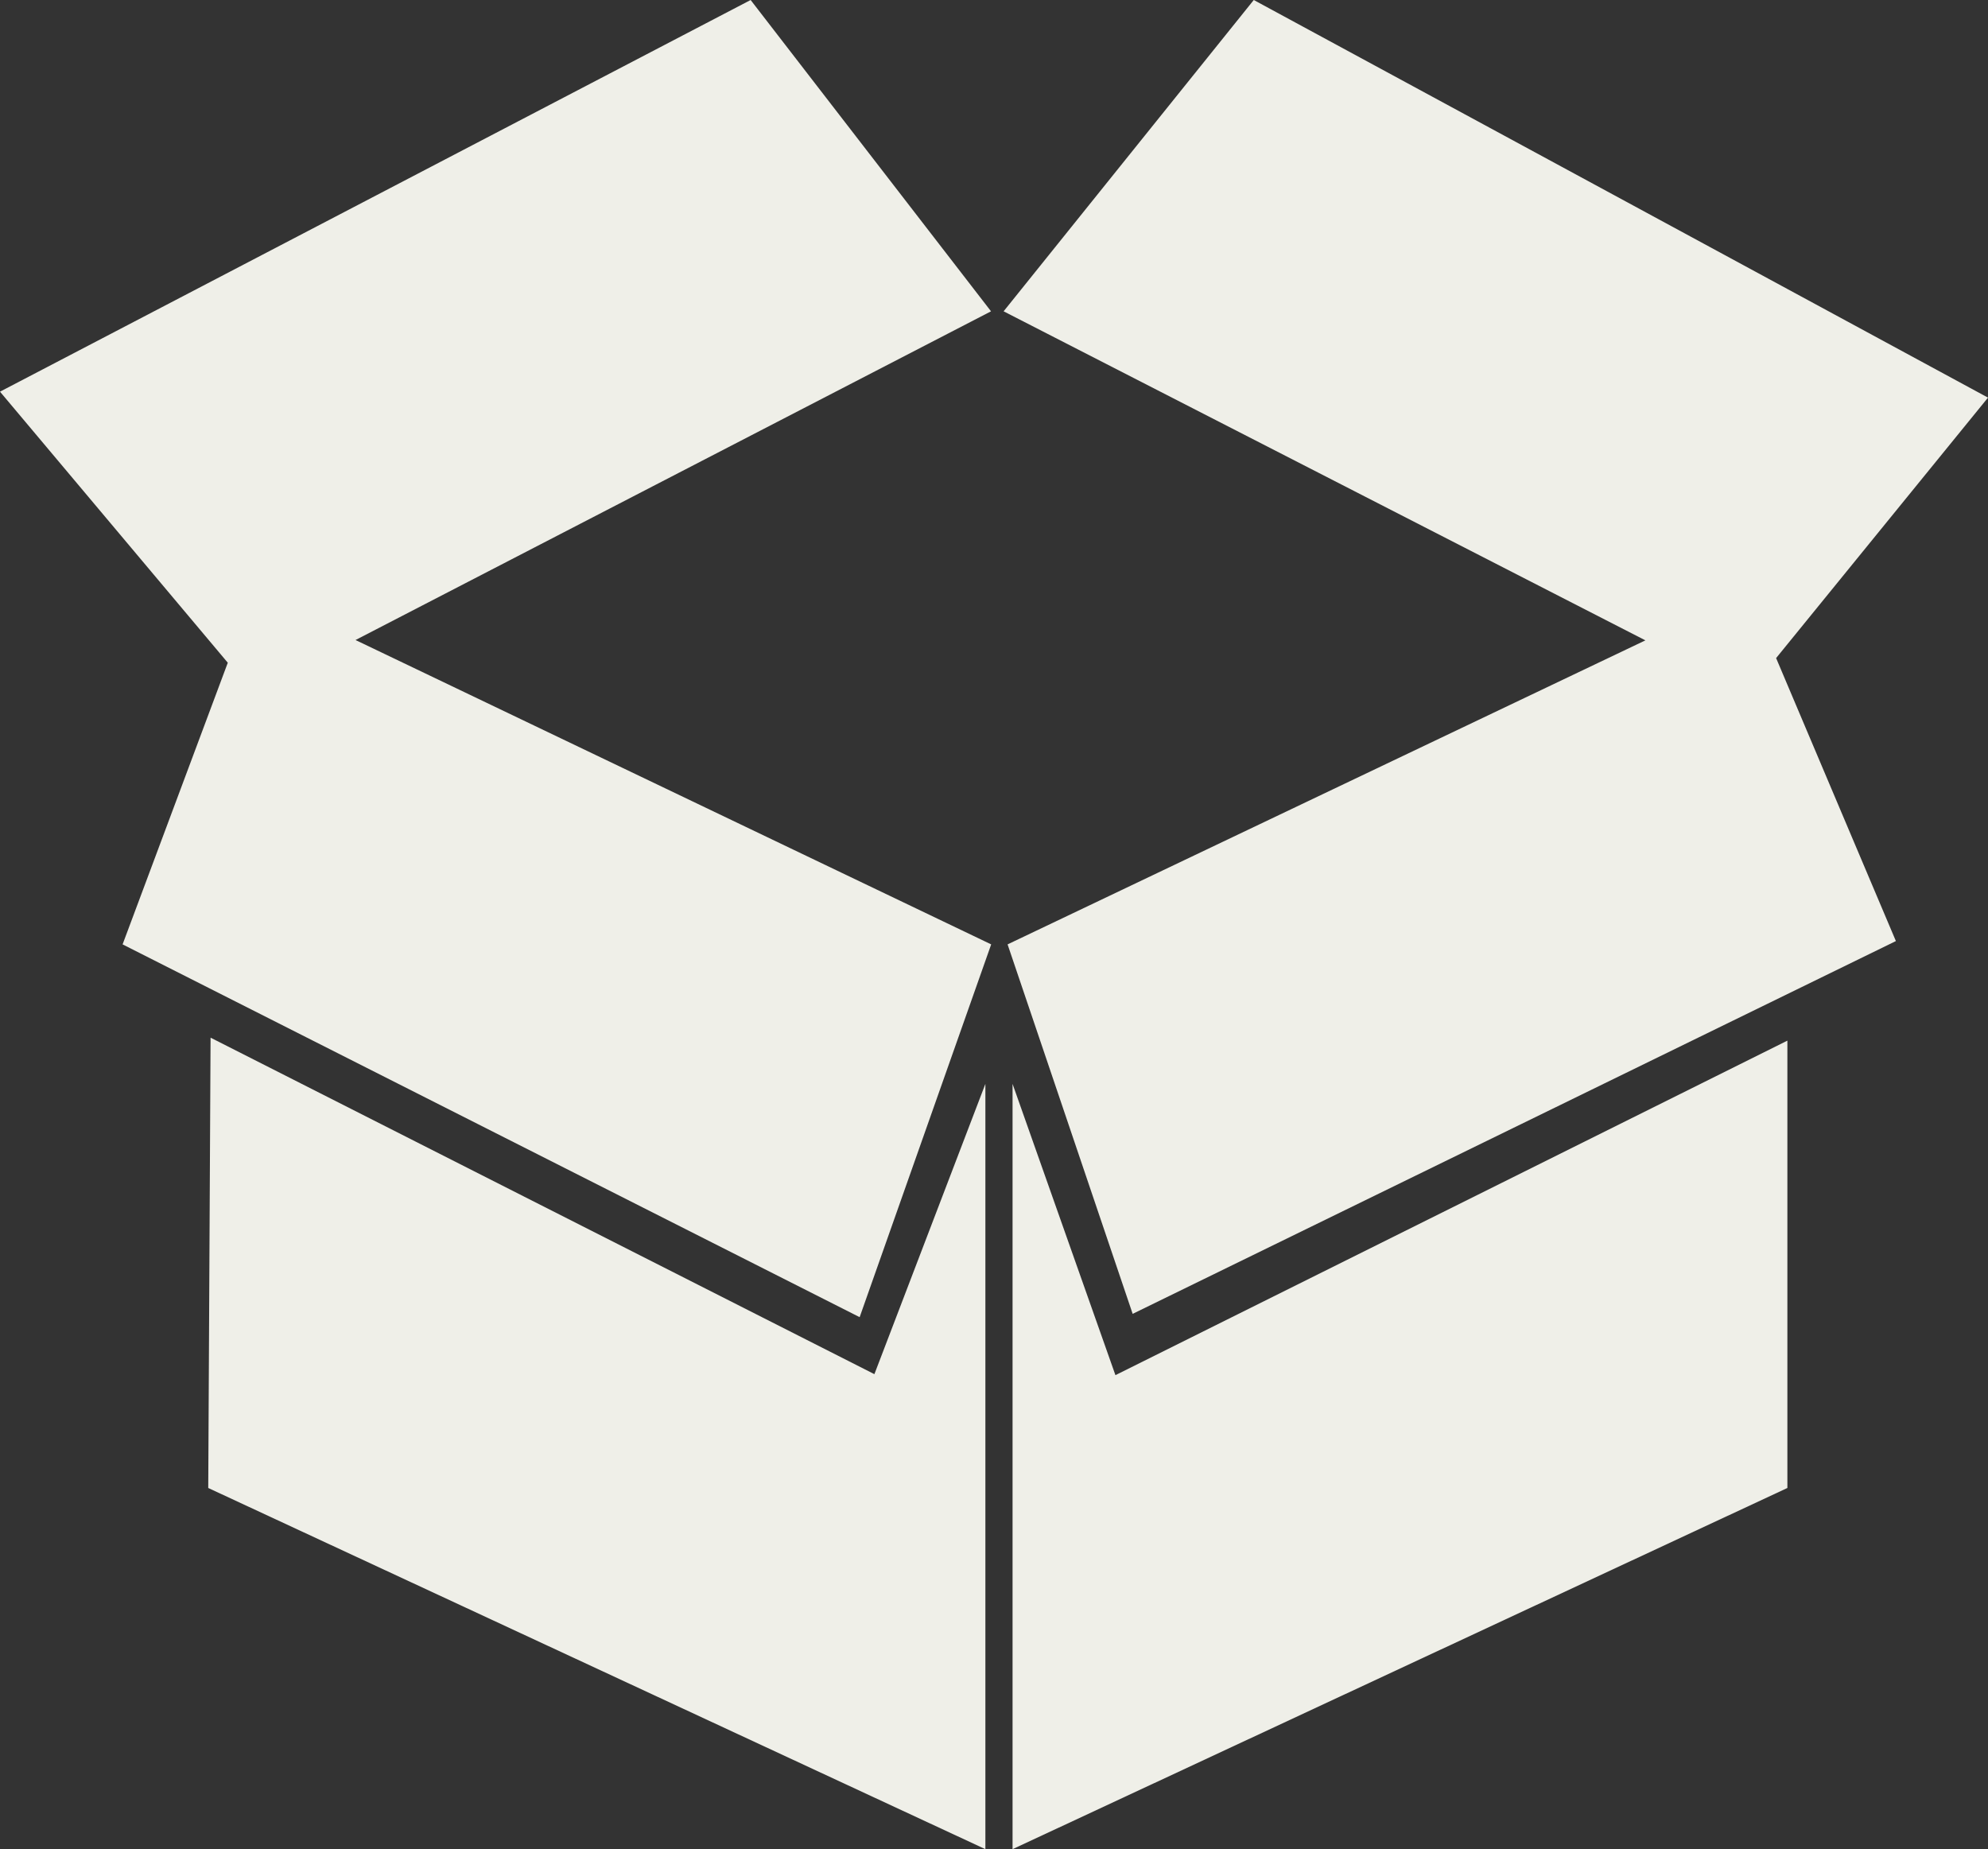 <svg xmlns="http://www.w3.org/2000/svg" viewBox="0 0 120 111.61"><rect x="0" y="0" width="120" height="111.61" fill="#333333" stroke="none"/><defs><style>.cls-1{fill:#efefe8;}</style></defs><title>fnd-opt4-icon</title><g id="Layer_2" data-name="Layer 2"><g id="Layer_1-2" data-name="Layer 1"><g id="wholesale"><path class="cls-1" d="M59.82,18.79,45.31,0,0,23.64,13.75,40,7.4,57,51.89,79.5,59.83,57,21.46,38.63ZM120,24,75.68,0,60.58,18.79,99.32,38.65,60.82,57,68.37,79.3l46.07-22.5-7.23-17.08ZM12.71,62.63l-.14,27.18,46.91,21.8V65.42l-6.7,17.52Zm48.41,2.79v46.19l46.77-21.8v-27L67.33,83Z"/></g></g></g></svg>